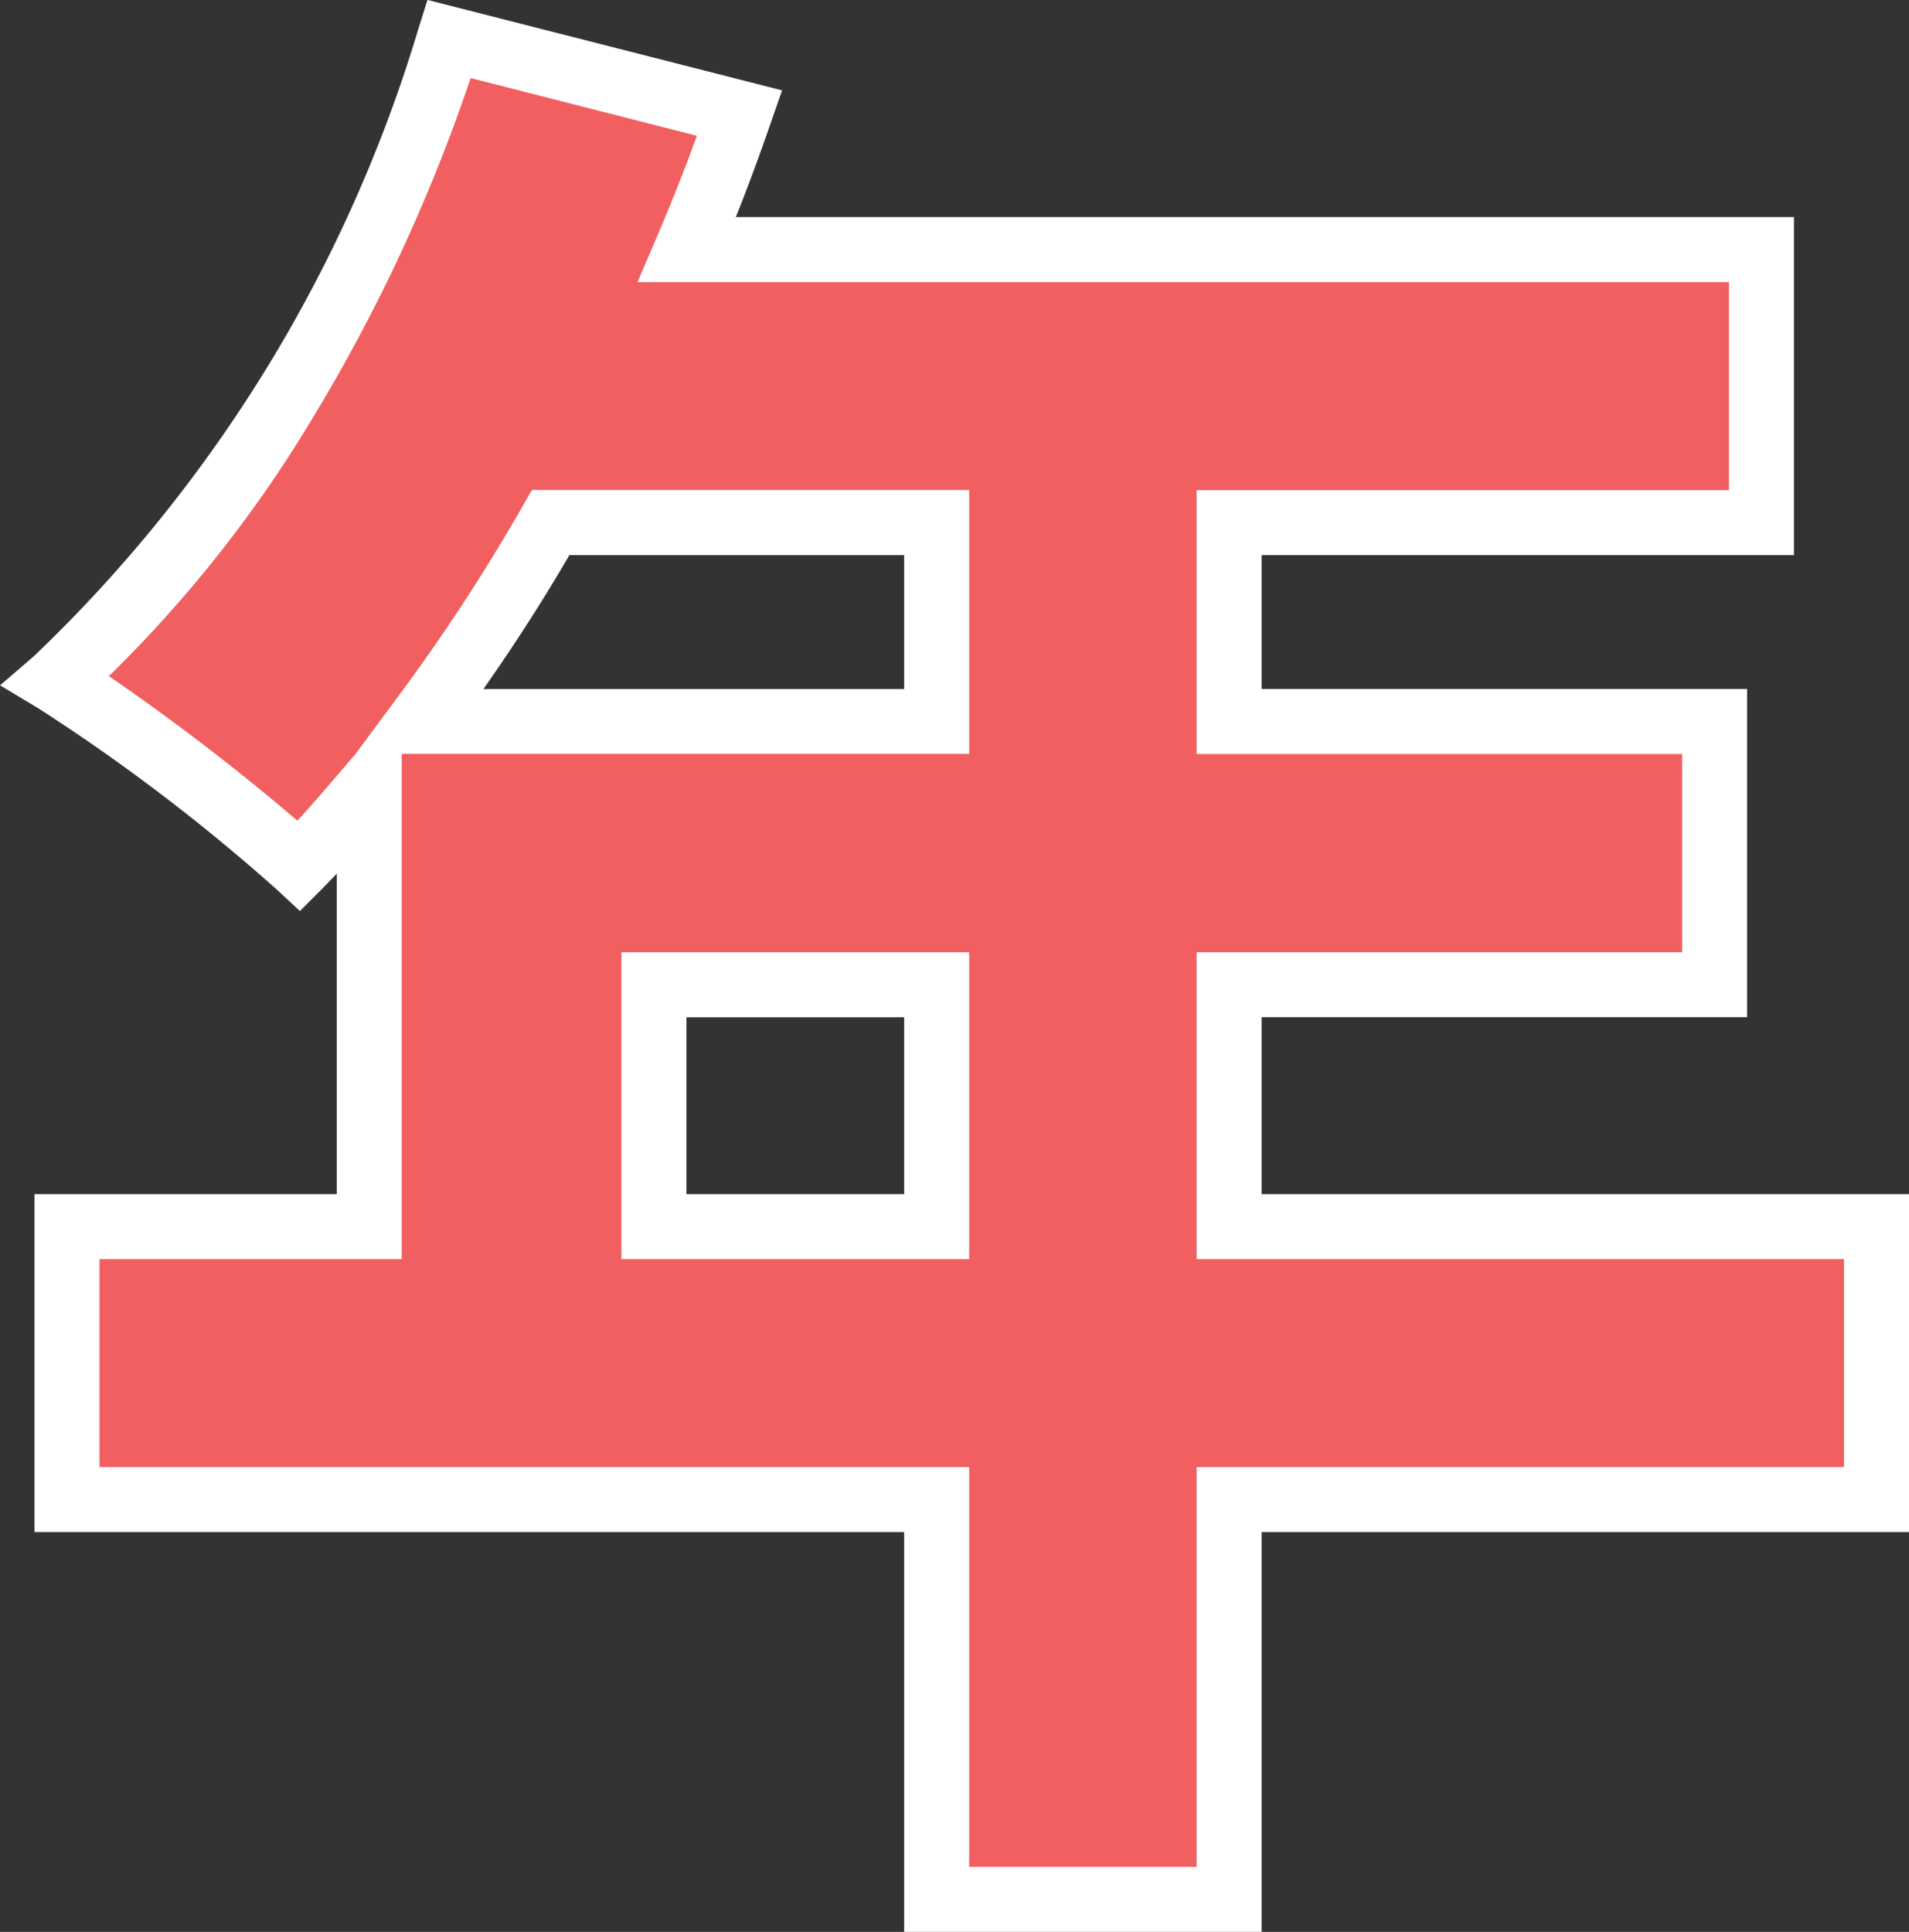 <svg xmlns="http://www.w3.org/2000/svg" width="29.371" height="29.722" viewBox="0 0 29.371 29.722">
  <rect x="0" y="0" width="29.371" height="29.722" fill="#333333" stroke="none"/>
  <g transform="translate(18287.951 4882.517)">
    <path id="パス_3412" data-name="パス 3412" d="M-4.89-7.5v-3.72H-.54V-7.5ZM-.54-18.33v3.06H-8.49a30,30,0,0,0,2.01-3.06ZM13.92-7.5H3.96v-3.72h7.47v-4.05H3.96v-3.06h8.19v-4.2H-4.38c.3-.69.57-1.41.81-2.1l-4.47-1.14A22.506,22.506,0,0,1-14.1-15.9a30.043,30.043,0,0,1,3.75,2.85c.36-.36.72-.78,1.08-1.2V-7.5h-4.65v4.2H-.54V2.85h4.5V-3.3h9.96Z" transform="translate(-18273 -4856.146)" fill="#f25f60"/>
    <path id="パス_3412_-_アウトライン" data-name="パス 3412 - アウトライン" d="M4.46,3.35h-5.5V-2.8H-14.42V-8h4.65v-4.93q-.113.12-.226.234l-.341.341-.353-.328a29.347,29.347,0,0,0-3.667-2.788l-.593-.356.524-.452a22.09,22.09,0,0,0,5.91-9.642l.142-.451,5.456,1.391-.179.514c-.181.521-.357,1-.533,1.436H12.65v5.2H4.46v2.06h7.47v5.05H4.46V-8h9.96v5.2H4.46Zm-4.5-1h3.5V-3.8h9.96V-7H3.46v-4.72h7.47v-3.05H3.46v-4.06h8.19v-3.2H-5.143l.3-.7c.2-.468.406-.98.614-1.552L-7.71-25.17a26.166,26.166,0,0,1-2.4,5.179,19.7,19.7,0,0,1-3.166,4.022,34.56,34.56,0,0,1,2.9,2.224c.243-.264.488-.551.728-.831l.167-.195h0l.592-.8a29.3,29.3,0,0,0,1.977-3.009l.144-.253H-.04v4.06H-8.77V-7h-4.65v3.2H-.04ZM-7.513-15.77H-1.04v-2.06H-6.191C-6.587-17.149-7.024-16.468-7.513-15.77ZM-.04-7H-5.39v-4.72H-.04ZM-4.39-8h3.35v-2.72H-4.39Z" transform="translate(-18273 -4856.146)" fill="#fff"/>
  </g>
</svg>
